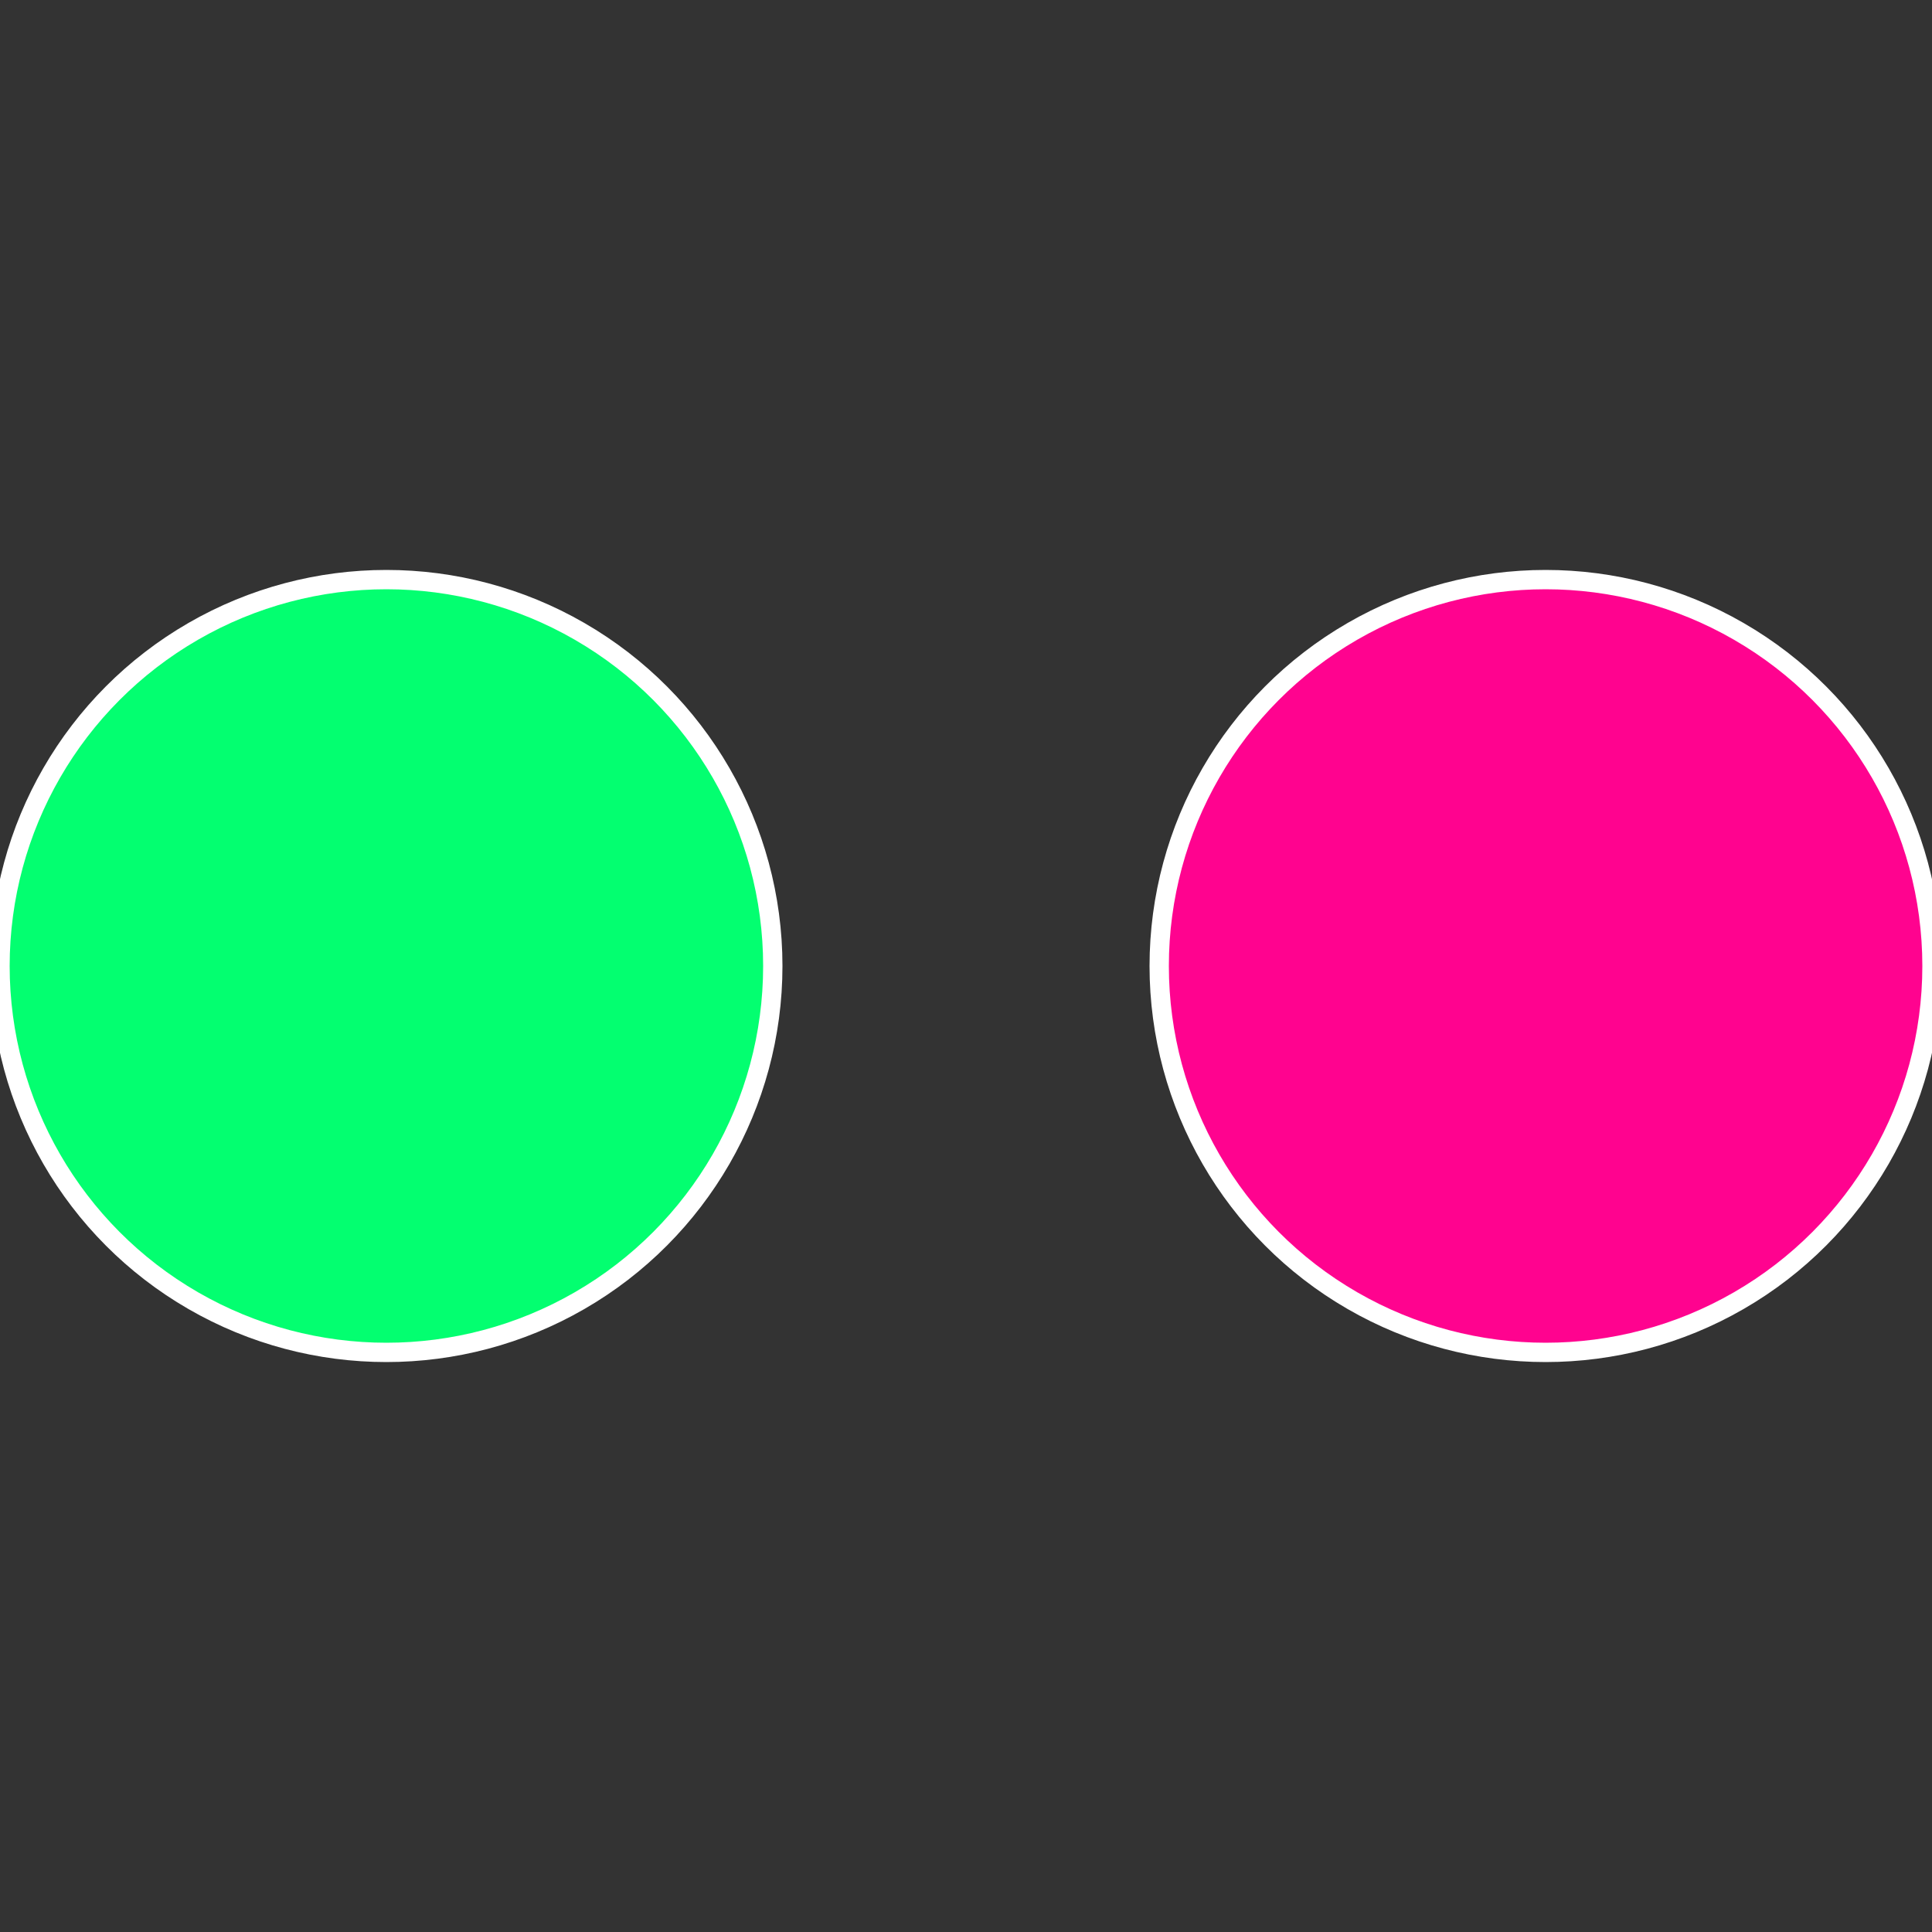 <?xml version="1.0" standalone="no"?>
<svg width="500" height="500" viewBox="-1 -1 2 2" xmlns="http://www.w3.org/2000/svg">
 
                <rect x="-1" y="-1" width="2" height="2" fill="#333333" stroke="none"/>
 
                <circle cx="0.6" cy="0" r="0.4" fill="#ff038f" stroke="#fff" stroke-width="1%" />
             
                <circle cx="-0.6" cy="7.3478807948841E-17" r="0.4" fill="#03ff70" stroke="#fff" stroke-width="1%" />
            </svg>
